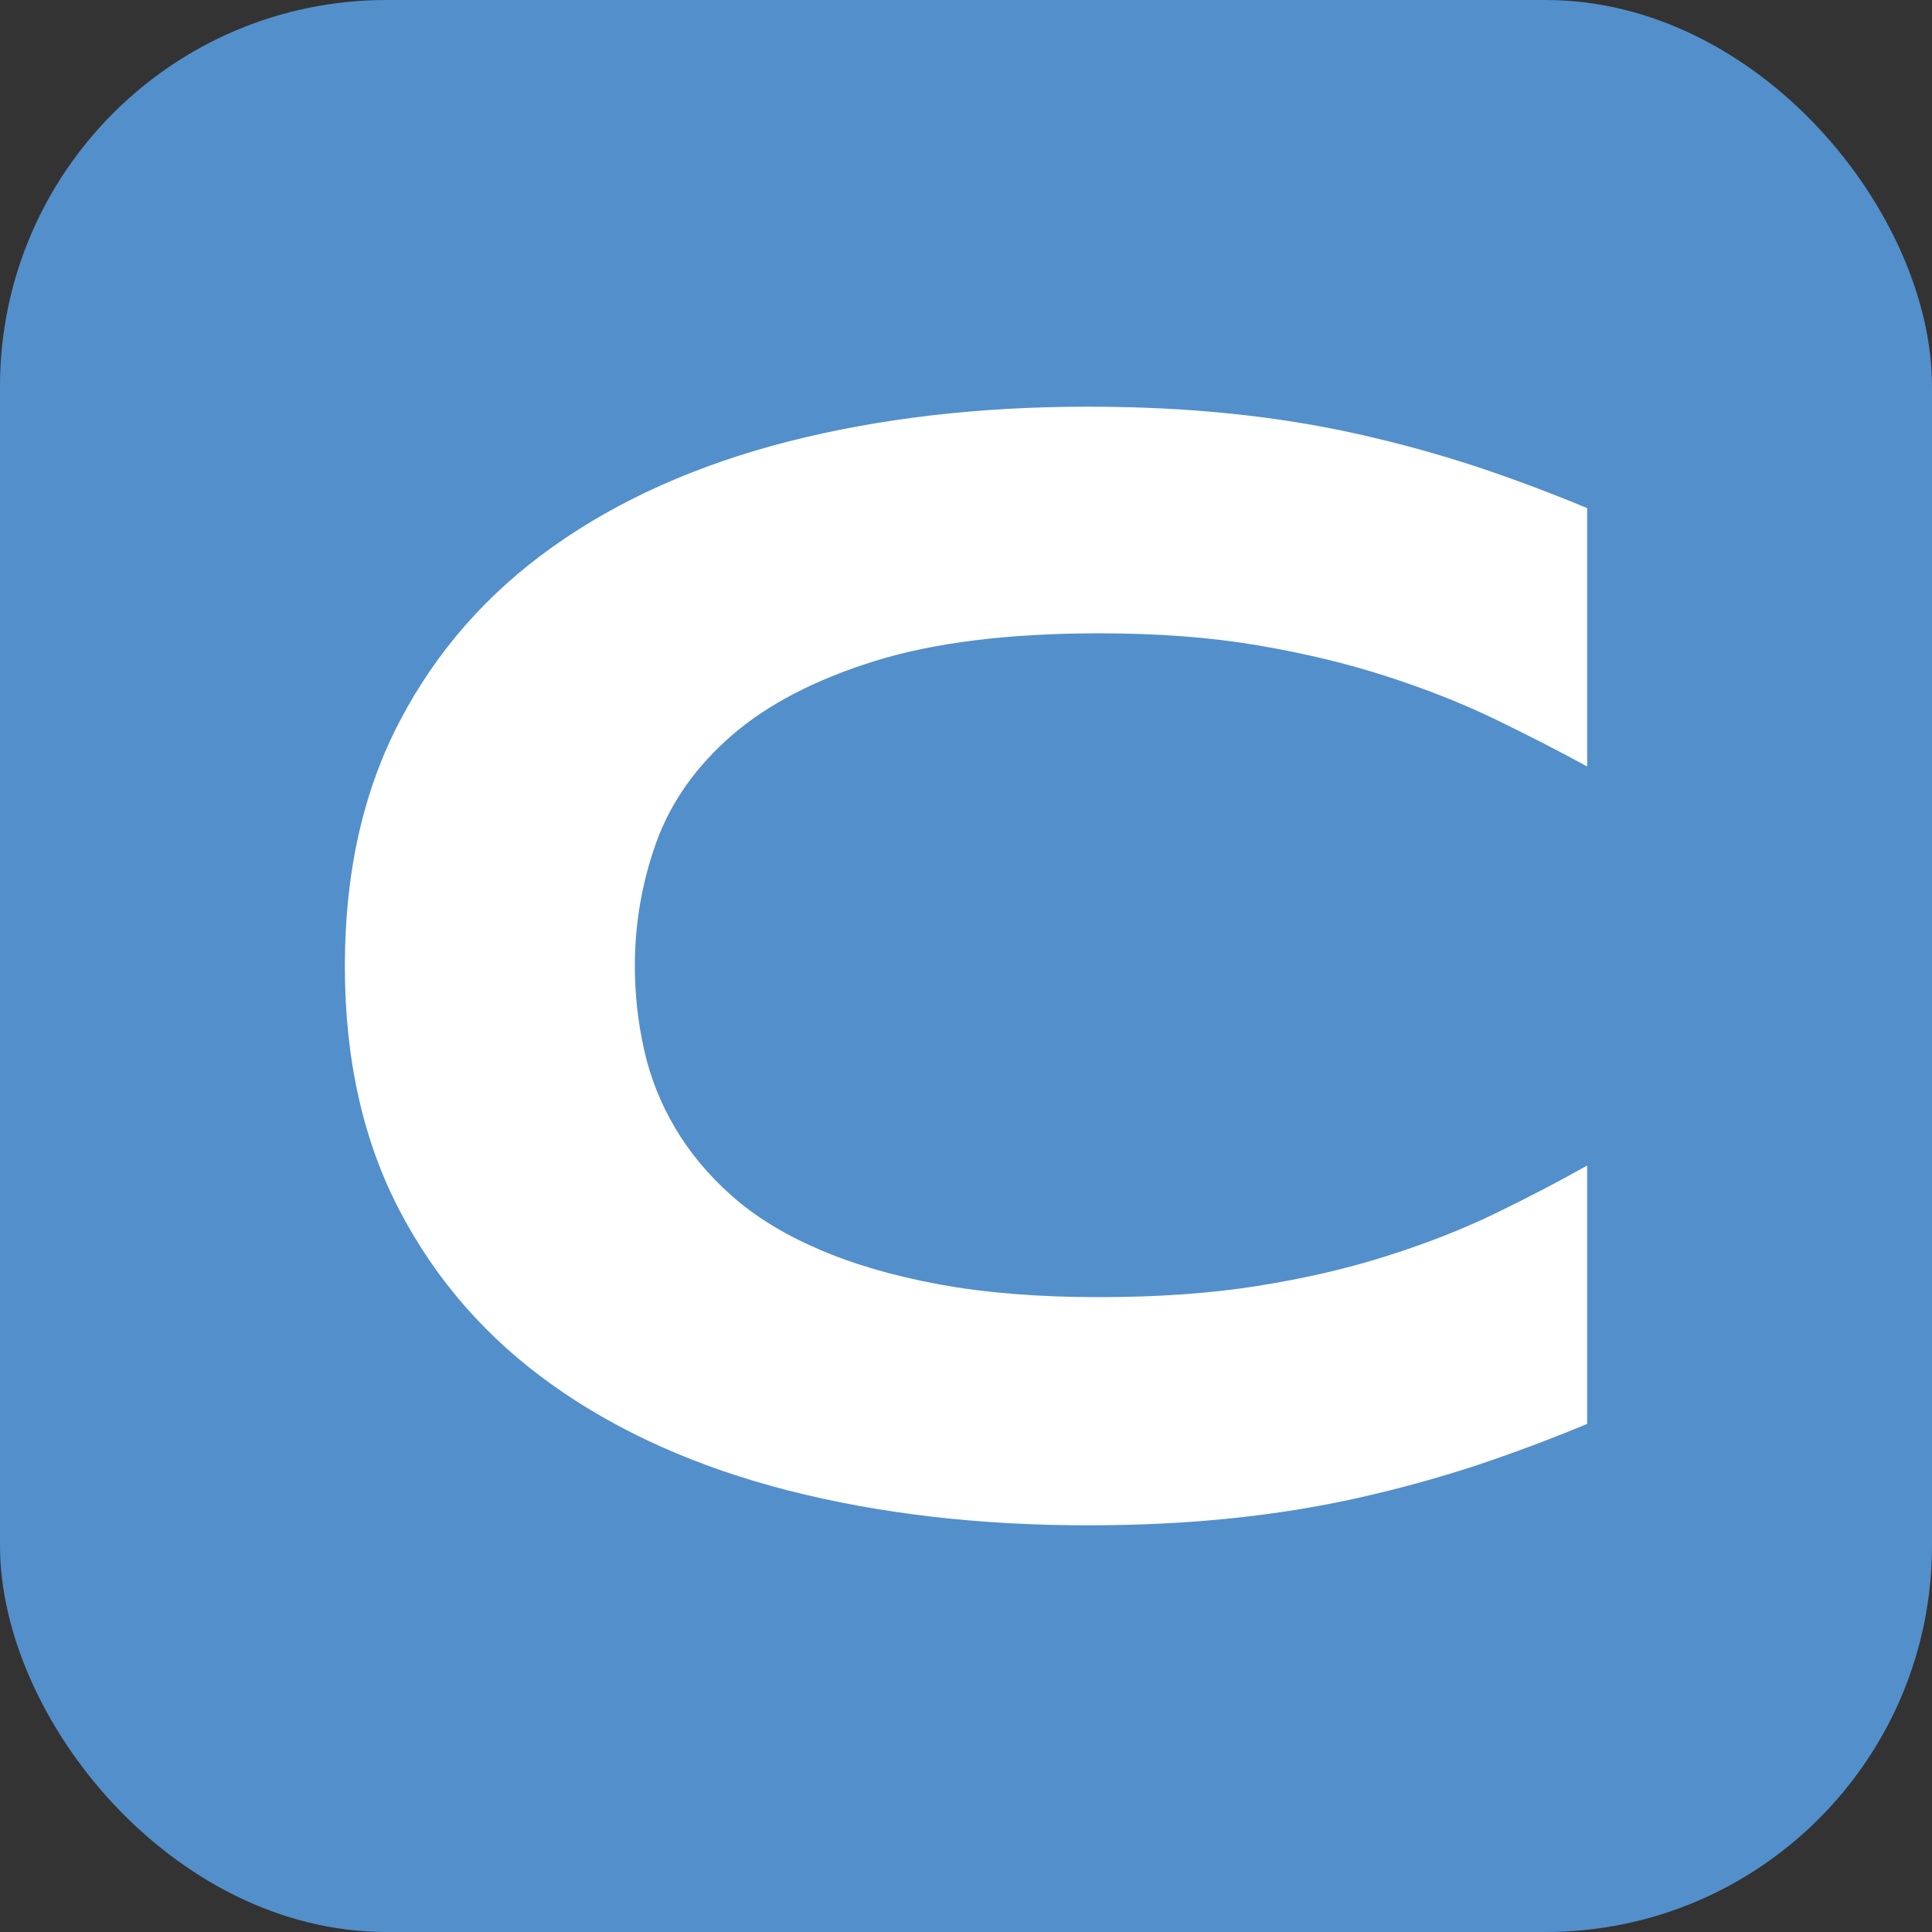 <svg xmlns="http://www.w3.org/2000/svg" width="256" height="256" viewBox="0 0 100 100"><rect x="0" y="0" width="100" height="100" fill="#333333" stroke="none"/><rect width="100" height="100" rx="20" fill="#538fcb"></rect><path fill="#fff" d="M82.15 73.70L82.15 73.70Q79.27 74.90 76.35 75.87Q73.42 76.83 70.30 77.53Q67.18 78.23 63.71 78.59Q60.25 78.95 56.29 78.95L56.29 78.95Q47.88 78.95 40.81 77.15Q33.74 75.34 28.64 71.72Q23.53 68.10 20.69 62.67Q17.85 57.25 17.85 50L17.85 50Q17.85 42.75 20.69 37.33Q23.53 31.90 28.64 28.28Q33.74 24.66 40.81 22.85Q47.88 21.05 56.29 21.05L56.29 21.05Q60.25 21.05 63.71 21.41Q67.18 21.77 70.30 22.47Q73.42 23.17 76.35 24.13Q79.27 25.10 82.15 26.30L82.15 26.30L82.15 39.67Q79.87 38.43 77.35 37.21Q74.82 35.99 71.78 35.01Q68.74 34.02 65.09 33.40Q61.45 32.78 56.89 32.78L56.89 32.78Q49.88 32.78 45.26 34.22Q40.63 35.67 37.87 38.07Q35.11 40.47 33.98 43.57Q32.86 46.68 32.86 50L32.86 50Q32.86 52.20 33.34 54.34Q33.82 56.49 34.95 58.39Q36.07 60.29 37.87 61.89Q39.67 63.49 42.35 64.65Q45.04 65.82 48.62 66.48Q52.20 67.14 56.89 67.14L56.89 67.14Q61.45 67.14 65.09 66.56Q68.74 65.98 71.78 65.01Q74.82 64.05 77.35 62.83Q79.87 61.61 82.15 60.33L82.15 60.33L82.15 73.70Z"></path></svg>